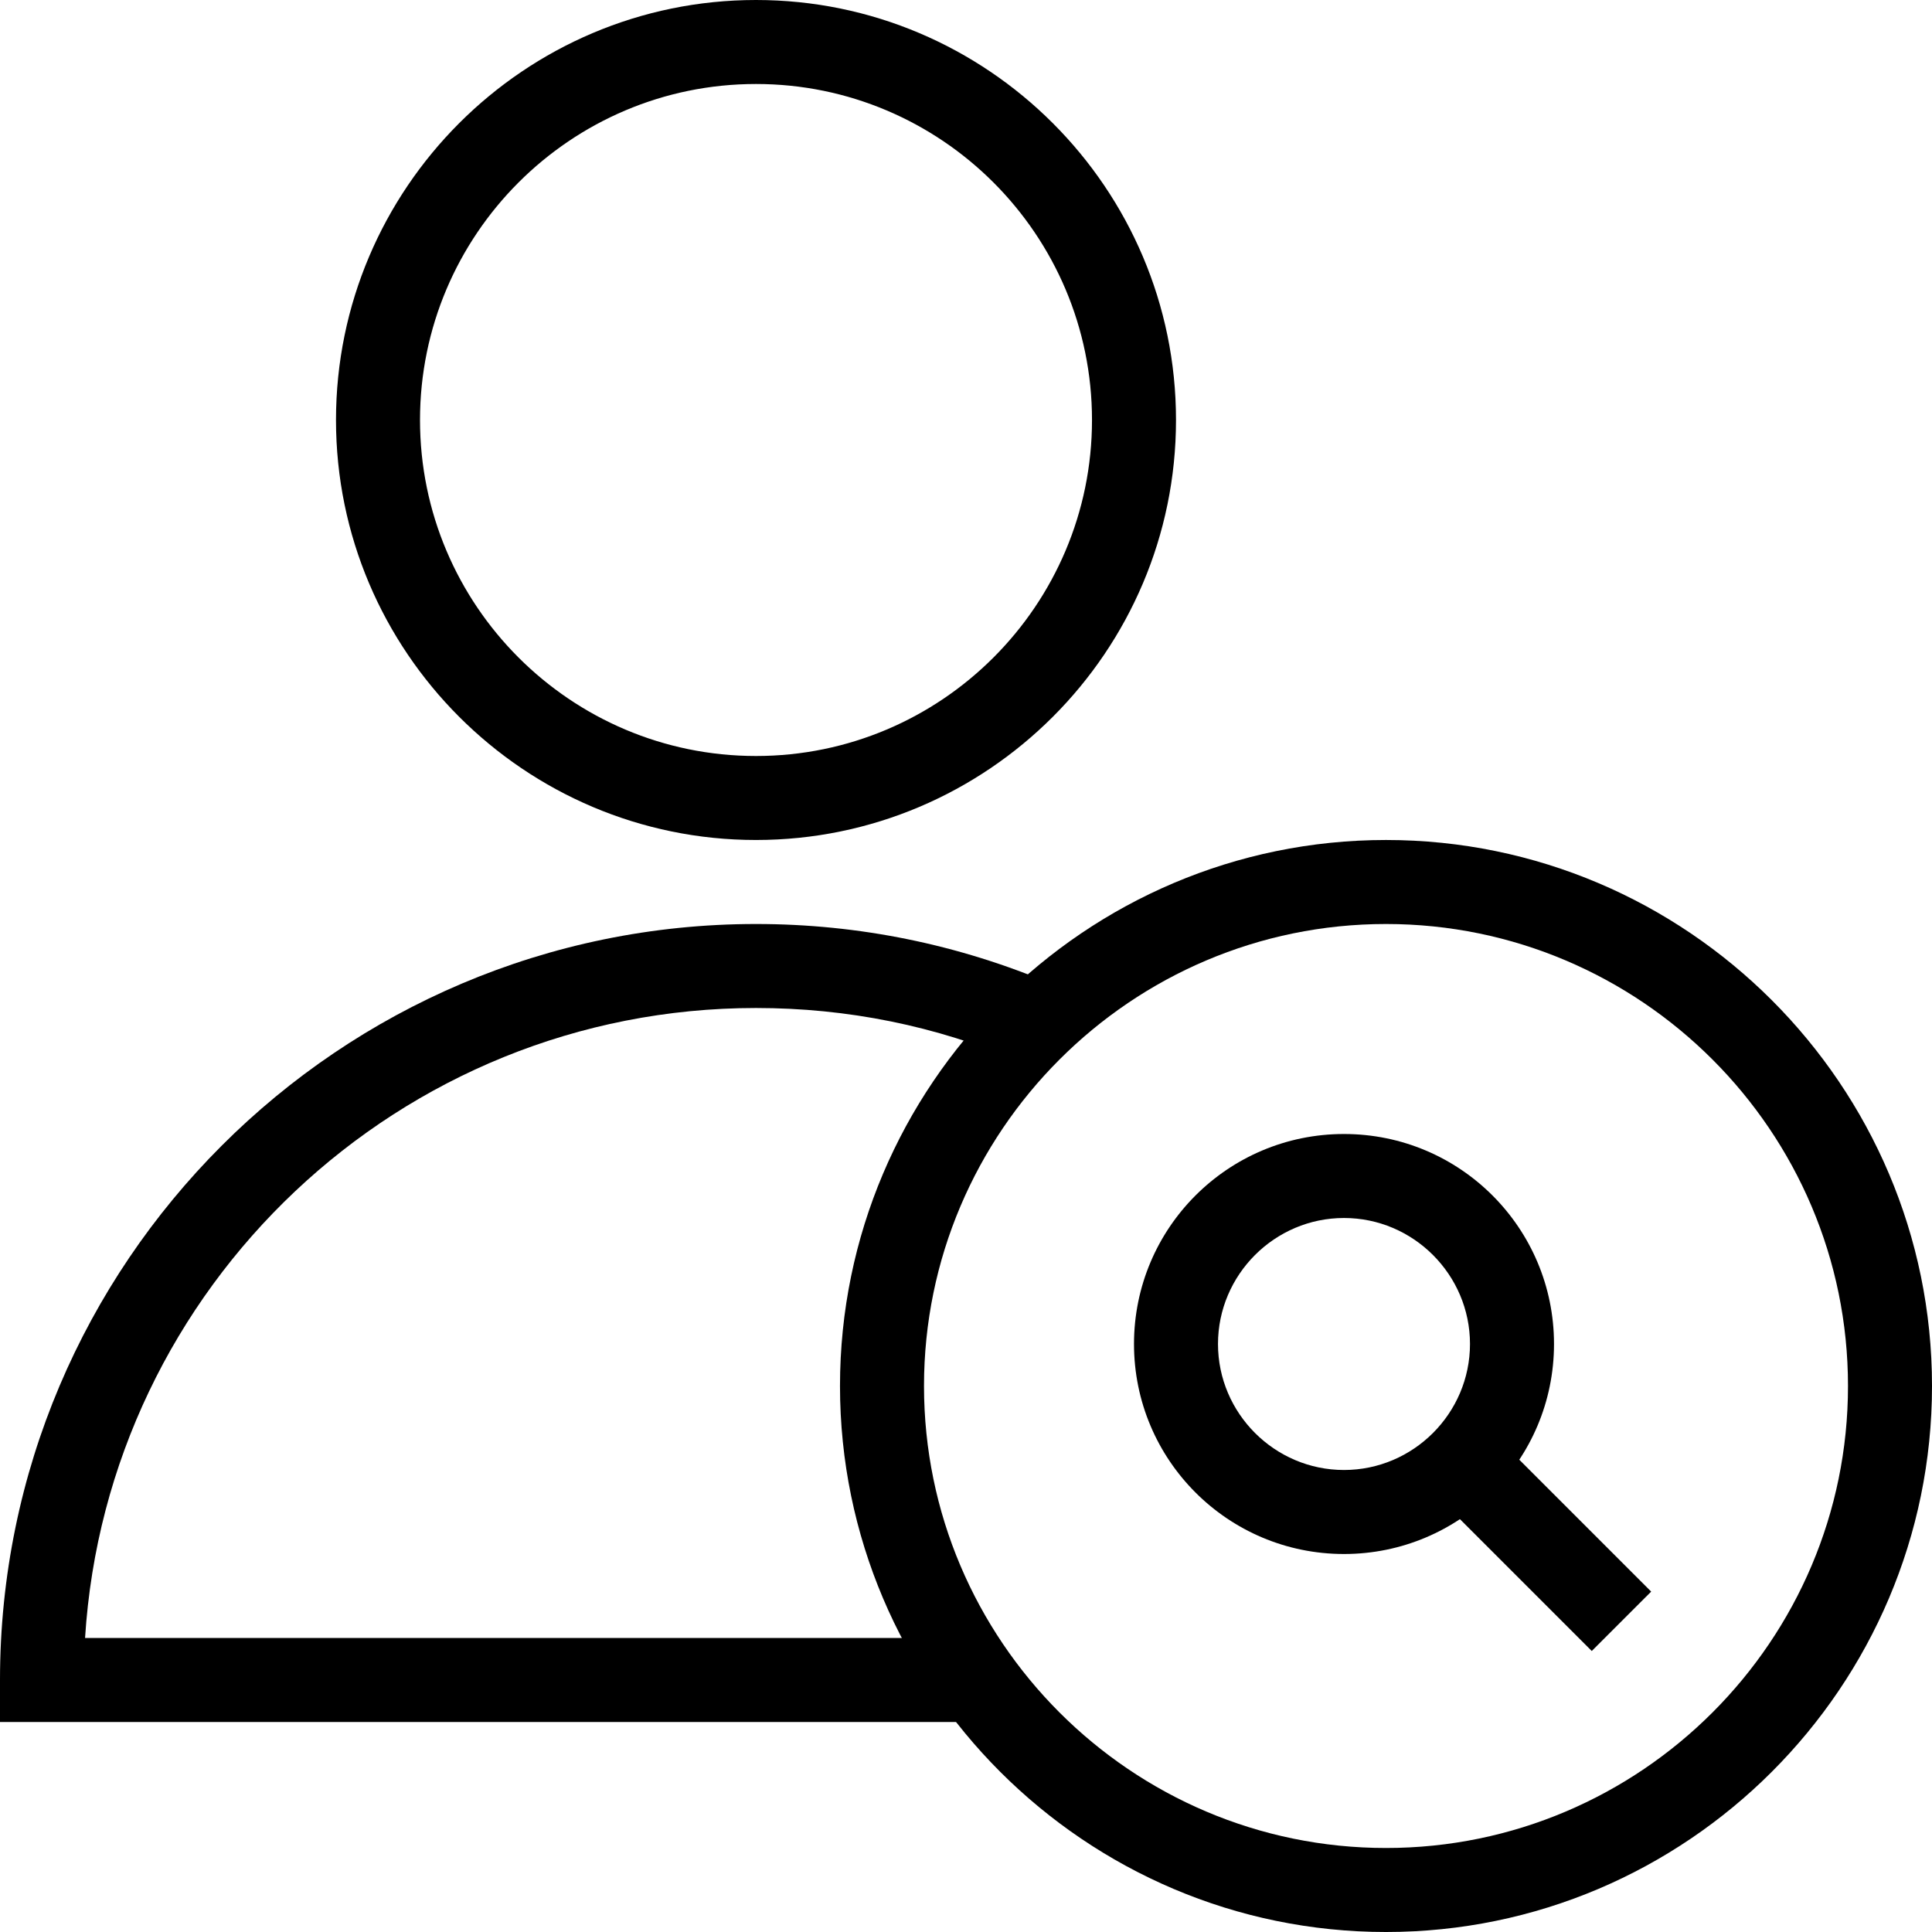 <svg height="490.667pt" viewBox="0 0 490.667 490.667" width="490.667pt" xmlns="http://www.w3.org/2000/svg"><path d="m341.332 394.668c-29.465 0-53.332-23.867-53.332-53.336 0-29.465 23.867-53.332 53.332-53.332 29.469 0 53.336 23.867 53.336 53.332 0 29.469-23.867 53.336-53.336 53.336zm0-85.336c-17.598 0-32 14.402-32 32 0 17.602 14.402 32 32 32 17.602 0 32-14.398 32-32 0-17.598-14.398-32-32-32zm0 0"/><path d="m379.086 363.961 40.258 40.258-15.086 15.082-40.258-40.258zm0 0"/><path d="m352 490.668c-76.398 0-138.668-62.27-138.668-138.668s62.27-138.668 138.668-138.668 138.668 62.27 138.668 138.668-62.27 138.668-138.668 138.668zm0-256c-64.668 0-117.332 52.664-117.332 117.332s52.664 117.332 117.332 117.332 117.332-52.664 117.332-117.332-52.664-117.332-117.332-117.332zm0 0"/><path d="m192 213.332c-58.801 0-106.668-47.867-106.668-106.664 0-58.801 47.867-106.668 106.668-106.668s106.668 47.867 106.668 106.668c0 58.797-47.867 106.664-106.668 106.664zm0-192c-47.066 0-85.332 38.27-85.332 85.336 0 47.066 38.266 85.332 85.332 85.332s85.332-38.266 85.332-85.332c0-47.066-38.266-85.336-85.332-85.336zm0 0"/><path d="m248 437.332h-248v-10.664c0-105.867 86.133-192 192-192 26.133 0 51.465 5.199 75.332 15.332l-8.398 19.602c-21.199-9.066-43.734-13.602-66.934-13.602-90.535 0-164.801 70.801-170.398 160h226.398zm0 0"/></svg>